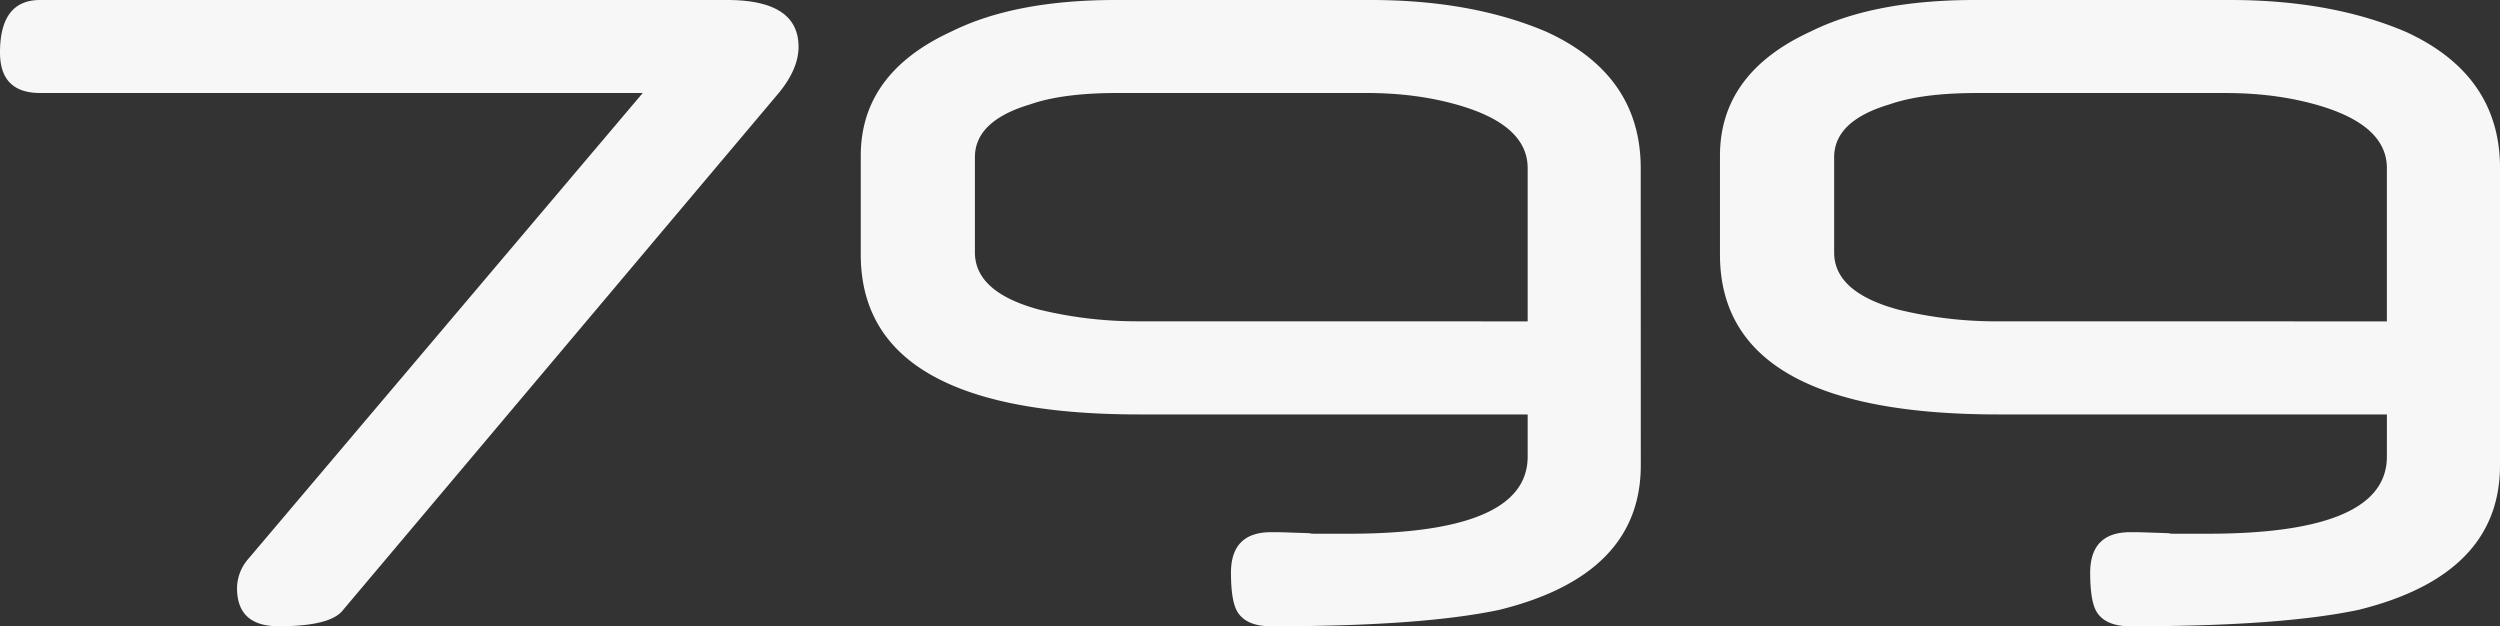 <?xml version="1.0" encoding="UTF-8"?> <svg xmlns="http://www.w3.org/2000/svg" viewBox="0 0 1451.74 363.68"><rect x="0" y="0" width="1451.74" height="363.68" fill="#333333" stroke="none"/> <defs> <style>.cls-1{isolation:isolate;}.cls-2{fill:#f7f7f8;}</style> </defs> <title>Ресурс 1</title> <g id="Слой_2" data-name="Слой 2"> <g id="Слой_1-2" data-name="Слой 1"> <g class="cls-1"> <path class="cls-2" d="M463.71,27.17q0,13.44-12.54,28.07L198.56,355q-7.77,8.67-36.73,8.66-24.18,0-24.18-22.09a26.08,26.08,0,0,1,6.27-16.72L373.24,54H23.29Q0,54,0,30.46,0,0,23.29,0H422.21Q463.7,0,463.71,27.17Z"></path> <path class="cls-2" d="M952.8,270.22q0,63.6-82.11,83.91-45.09,9.56-132.58,9.55-14.62,0-19.7-8.66-3.58-6.27-3.59-22.39,0-23.58,23.29-23.59c2.59,0,5.72,0,9.41.15s8,.25,13,.45c.19.2,1.39.3,3.58.3H782.9q104.21,0,104.21-44.79V240.66H661.38q-161.55,0-161.54-92.86V90.47q0-48.06,52.85-72.26Q589.41,0,647.94,0H796q58.82,0,102.12,18.51,54.63,25.08,54.64,79.13Zm-65.69-83.6v-89q0-23.88-36.7-35.53Q824.76,54,793.44,54H649.05q-31.92,0-50.71,6.57-32.22,9.57-32.21,30.76v55.24q0,23,37,33.14a239.74,239.74,0,0,0,57.27,6.87Z"></path> <path class="cls-2" d="M1451.74,270.22q0,63.6-82.11,83.91-45.09,9.56-132.58,9.55-14.62,0-19.7-8.66-3.58-6.27-3.59-22.39,0-23.58,23.29-23.59c2.59,0,5.72,0,9.41.15s8,.25,13,.45c.19.2,1.39.3,3.58.3h18.81q104.21,0,104.21-44.79V240.66H1160.32q-161.55,0-161.54-92.86V90.47q0-48.06,52.85-72.26Q1088.35,0,1146.88,0H1295q58.82,0,102.12,18.51,54.63,25.08,54.64,79.13Zm-65.69-83.6v-89q0-23.88-36.69-35.53-25.66-8.07-57-8.07H1148q-31.9,0-50.7,6.57-32.22,9.57-32.22,30.76v55.24q0,23,37,33.14a239.74,239.74,0,0,0,57.27,6.87Z"></path> </g> </g> </g> </svg> 